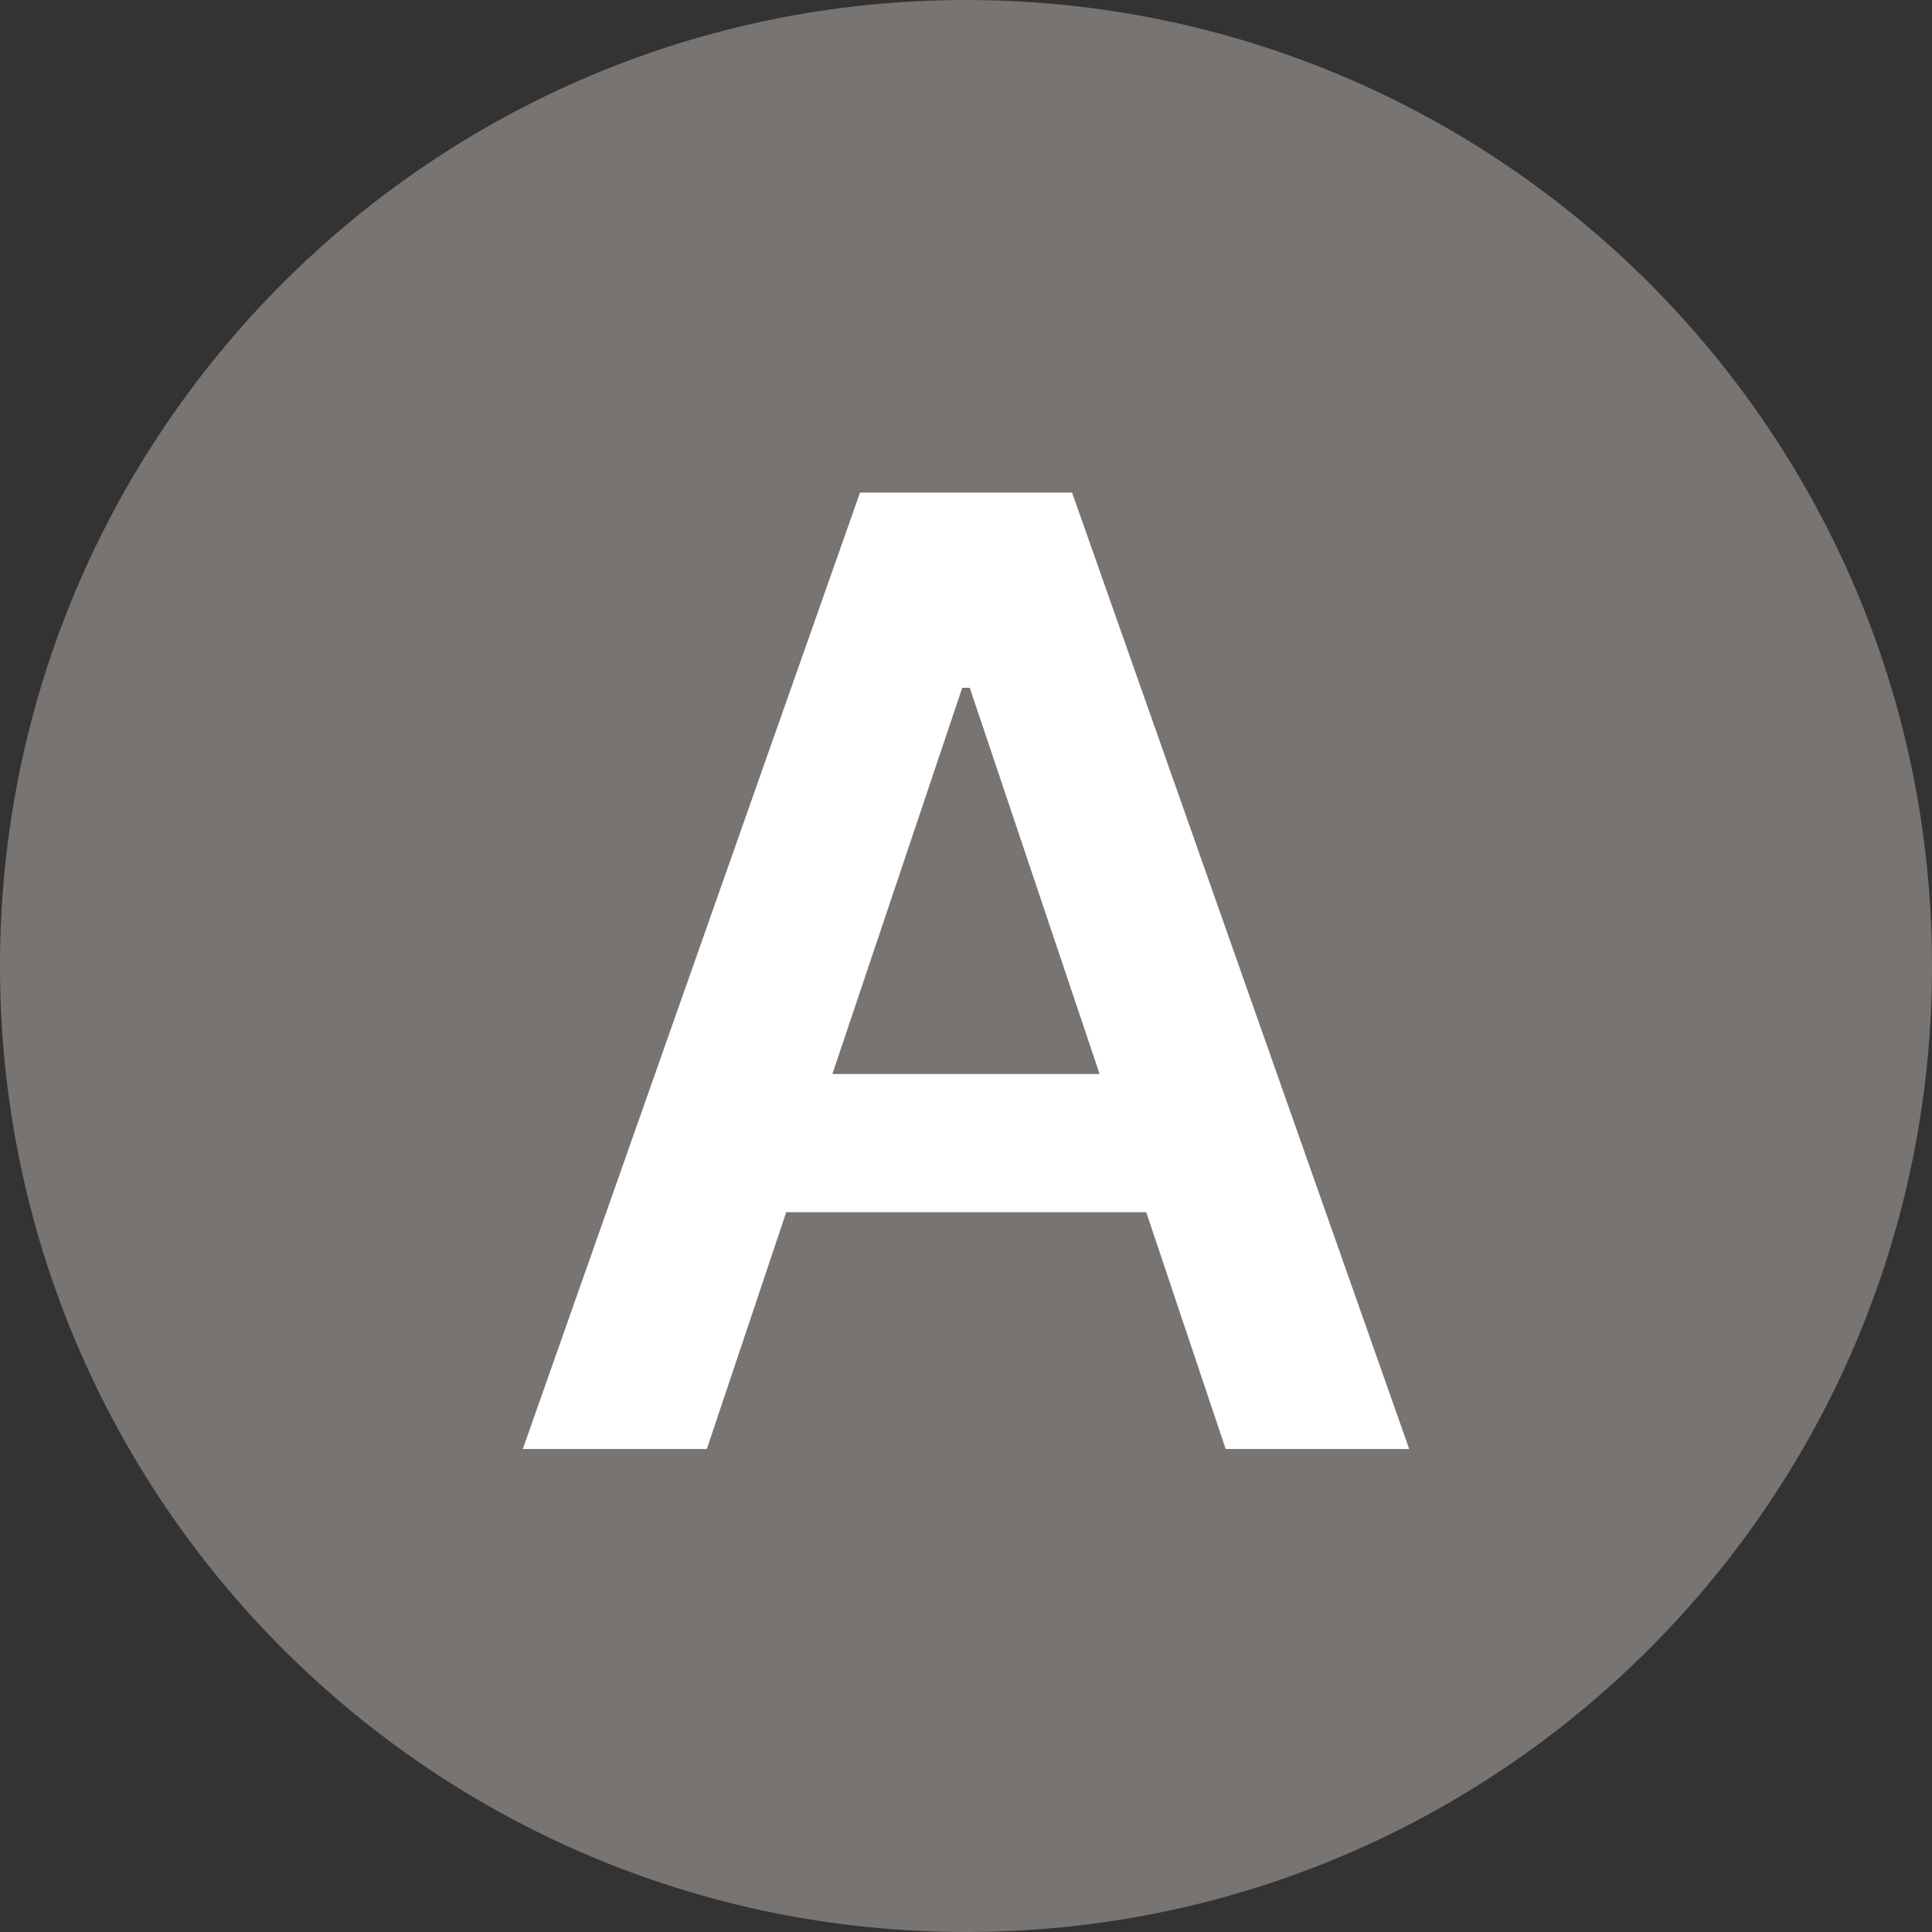 <svg width="20" height="20" viewBox="0 0 20 20" fill="none" xmlns="http://www.w3.org/2000/svg">
    <rect x="0" y="0" width="20" height="20" fill="#333333" stroke="none"/>
    <path d="M0 10C0 4.477 4.477 0 10 0C15.523 0 20 4.477 20 10C20 15.523 15.523 20 10 20C4.477 20 0 15.523 0 10Z" fill="#777472"/>
    <path d="M14.588 15H12.688L11.866 12.549H8.139L7.317 15H5.412L8.903 5.099H11.098L14.588 15ZM9.961 7.12L8.617 11.118H11.383L10.039 7.12H9.961Z" fill="white"/>
</svg>
